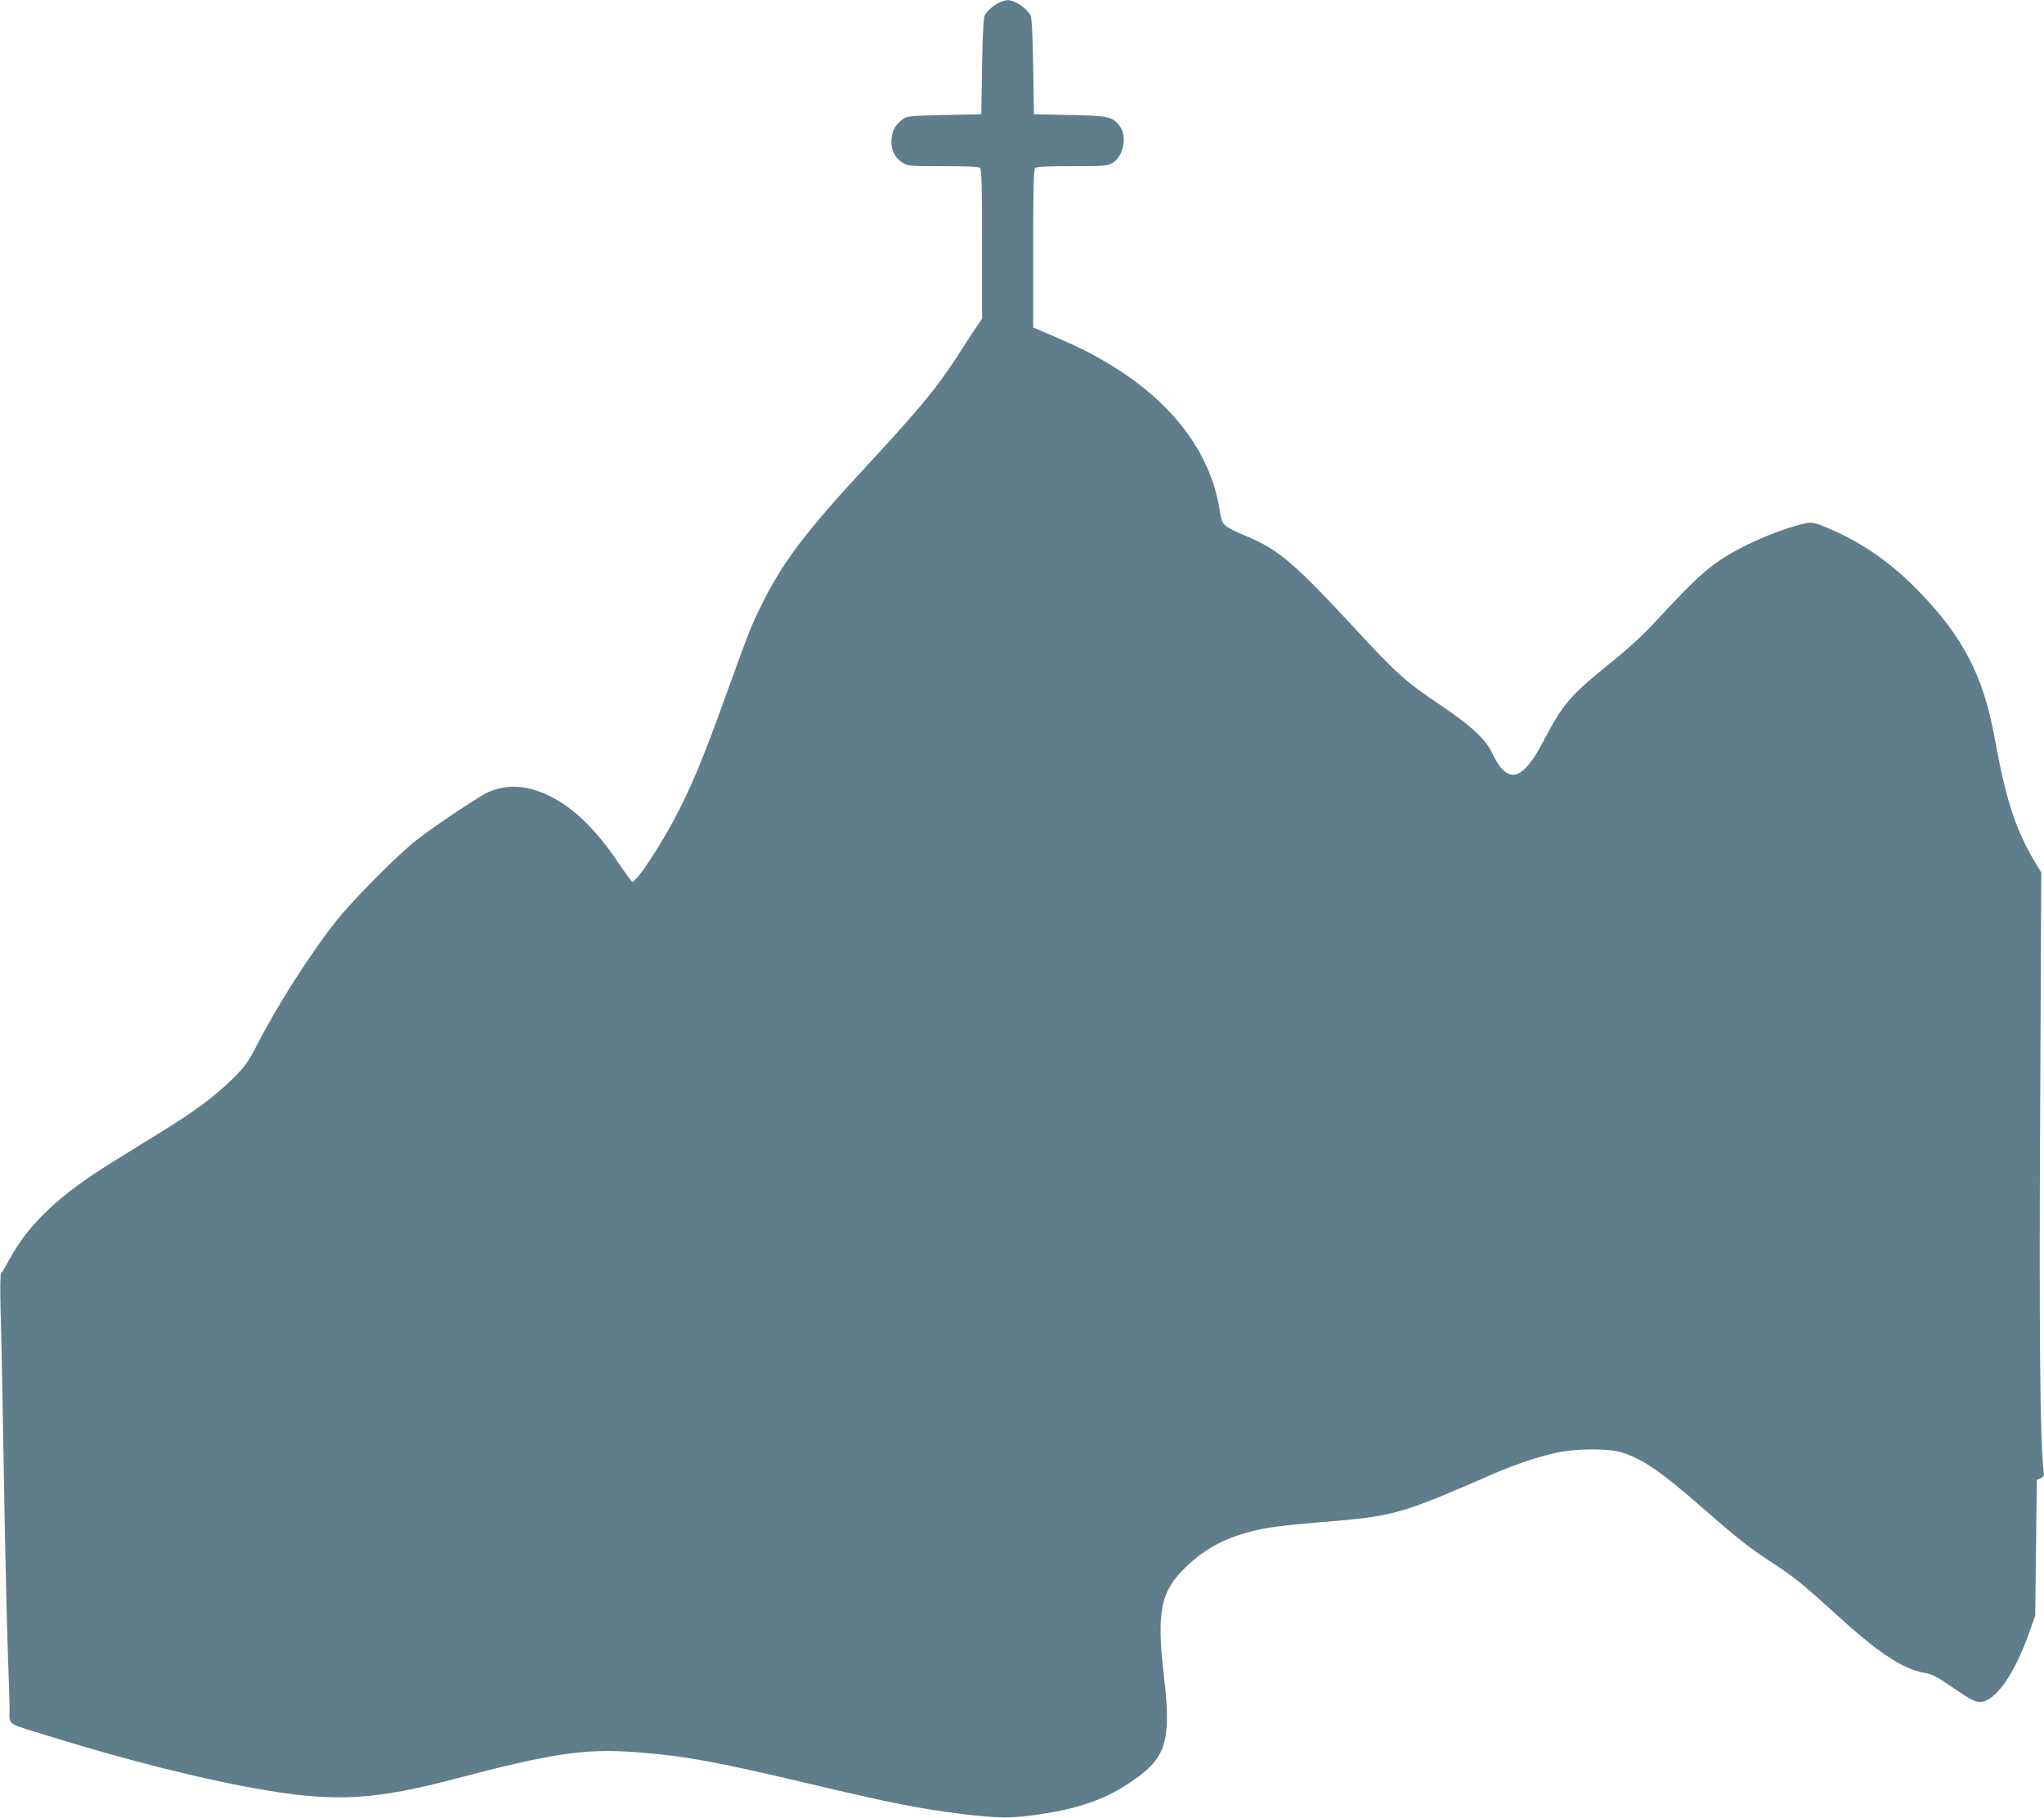 <?xml version="1.0" standalone="no"?>
<!DOCTYPE svg PUBLIC "-//W3C//DTD SVG 20010904//EN"
 "http://www.w3.org/TR/2001/REC-SVG-20010904/DTD/svg10.dtd">
<svg version="1.0" xmlns="http://www.w3.org/2000/svg"
 width="1280pt" height="1138pt" viewBox="0 0 1280 1138"
 preserveAspectRatio="xMidYMid meet">
<g transform="translate(0,1138) scale(0.1,-0.1)"
fill="#607d8b" stroke="none">
<path d="M6255 11363 c-36 -19 -73 -51 -88 -78 -8 -13 -14 -119 -17 -320 l-5
-300 -232 -5 c-214 -5 -234 -7 -259 -26 -47 -35 -67 -70 -71 -126 -5 -63 17
-112 67 -145 32 -22 41 -23 254 -23 159 0 225 -3 234 -12 9 -9 12 -129 12
-477 l0 -466 -44 -65 c-24 -36 -74 -112 -111 -170 -127 -197 -235 -328 -566
-685 -391 -422 -532 -610 -664 -880 -65 -133 -76 -161 -238 -610 -123 -338
-184 -487 -277 -671 -100 -198 -261 -444 -290 -444 -5 0 -42 51 -84 113 -140
210 -282 349 -431 422 -141 70 -266 78 -387 26 -53 -23 -327 -205 -445 -297
-118 -90 -398 -373 -507 -509 -163 -205 -375 -537 -506 -795 -45 -88 -68 -119
-139 -190 -110 -109 -239 -206 -446 -333 -91 -56 -230 -142 -310 -192 -332
-204 -529 -391 -646 -610 -24 -44 -47 -83 -52 -86 -6 -4 -7 -97 -3 -240 7
-256 11 -483 26 -1349 6 -316 15 -683 20 -815 5 -132 10 -279 10 -326 0 -102
-27 -83 230 -163 514 -160 1007 -283 1380 -345 440 -73 686 -58 1185 74 597
157 808 189 1118 166 309 -23 499 -57 1107 -201 508 -120 675 -153 940 -186
231 -28 312 -29 482 -4 283 41 459 109 640 247 162 124 191 241 148 608 -49
420 -24 543 144 702 92 88 197 151 319 191 126 42 231 59 517 82 468 39 489
45 1080 302 138 60 285 109 400 134 120 26 335 26 410 0 134 -45 244 -121 498
-343 220 -193 293 -251 442 -348 133 -86 200 -141 395 -319 256 -234 412 -340
542 -366 73 -15 75 -16 211 -108 91 -62 120 -77 151 -77 96 0 218 174 313 447
l33 93 5 425 5 425 23 10 c22 9 23 14 18 60 -20 177 -27 844 -20 2232 l7 1501
-36 59 c-124 206 -186 394 -257 788 -71 385 -196 627 -475 914 -174 179 -353
304 -569 395 -72 31 -95 37 -128 32 -83 -13 -267 -81 -388 -142 -204 -104
-275 -164 -572 -485 -67 -73 -169 -166 -275 -251 -251 -203 -295 -254 -418
-488 -105 -201 -181 -253 -256 -177 -18 17 -46 61 -62 97 -41 91 -131 174
-333 310 -216 146 -269 194 -531 477 -373 403 -474 490 -668 572 -160 69 -162
70 -176 161 -57 379 -317 710 -748 953 -99 57 -194 101 -398 187 l-23 10 0
493 c0 370 3 496 12 505 9 9 74 12 232 12 204 0 224 2 254 20 68 42 92 165 45
229 -46 61 -67 66 -313 71 l-225 5 -5 300 c-3 201 -9 307 -17 320 -27 47 -103
96 -145 94 -13 -1 -36 -8 -53 -16z"/>
</g>
</svg>
